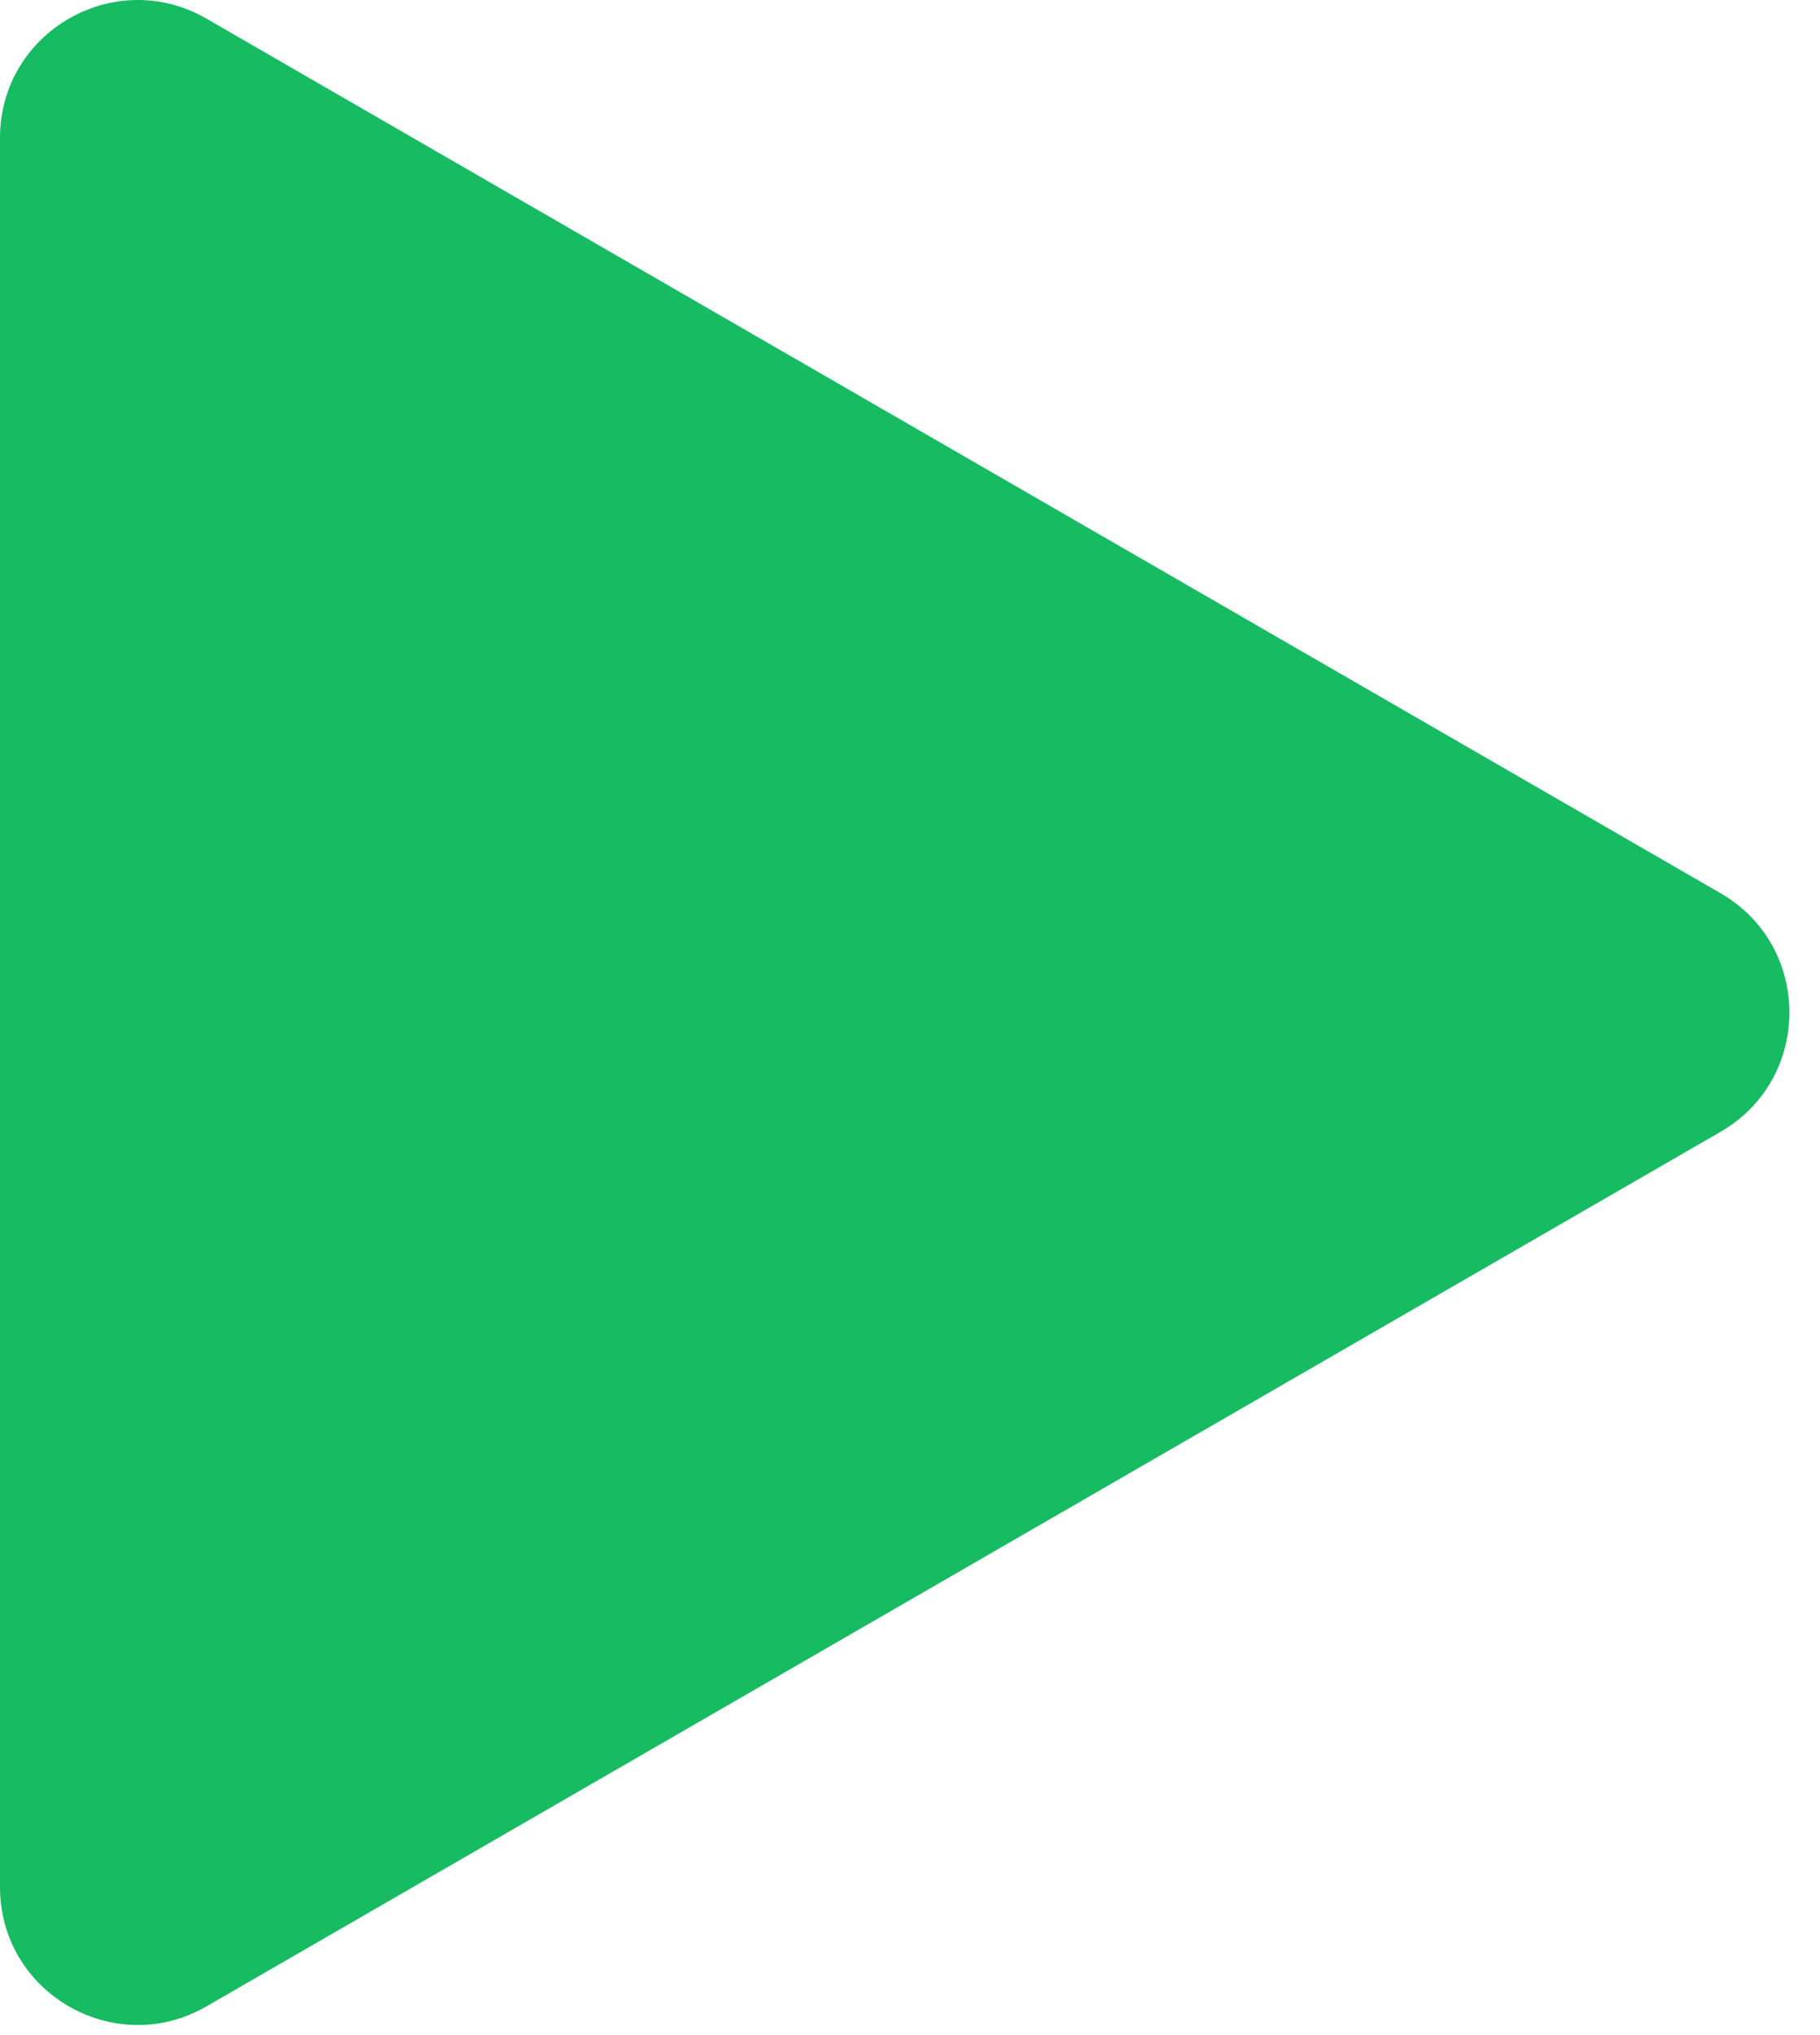 <svg width="34" height="38" viewBox="0 0 34 38" fill="none" xmlns="http://www.w3.org/2000/svg">
<path d="M32.143 16.679C33.857 17.669 33.857 20.143 32.143 21.133L3.857 37.464C2.143 38.453 0 37.216 0 35.237L9.53674e-07 2.575C9.53674e-07 0.596 2.143 -0.641 3.857 0.348L32.143 16.679Z" fill="#17BB62"/>
</svg>
